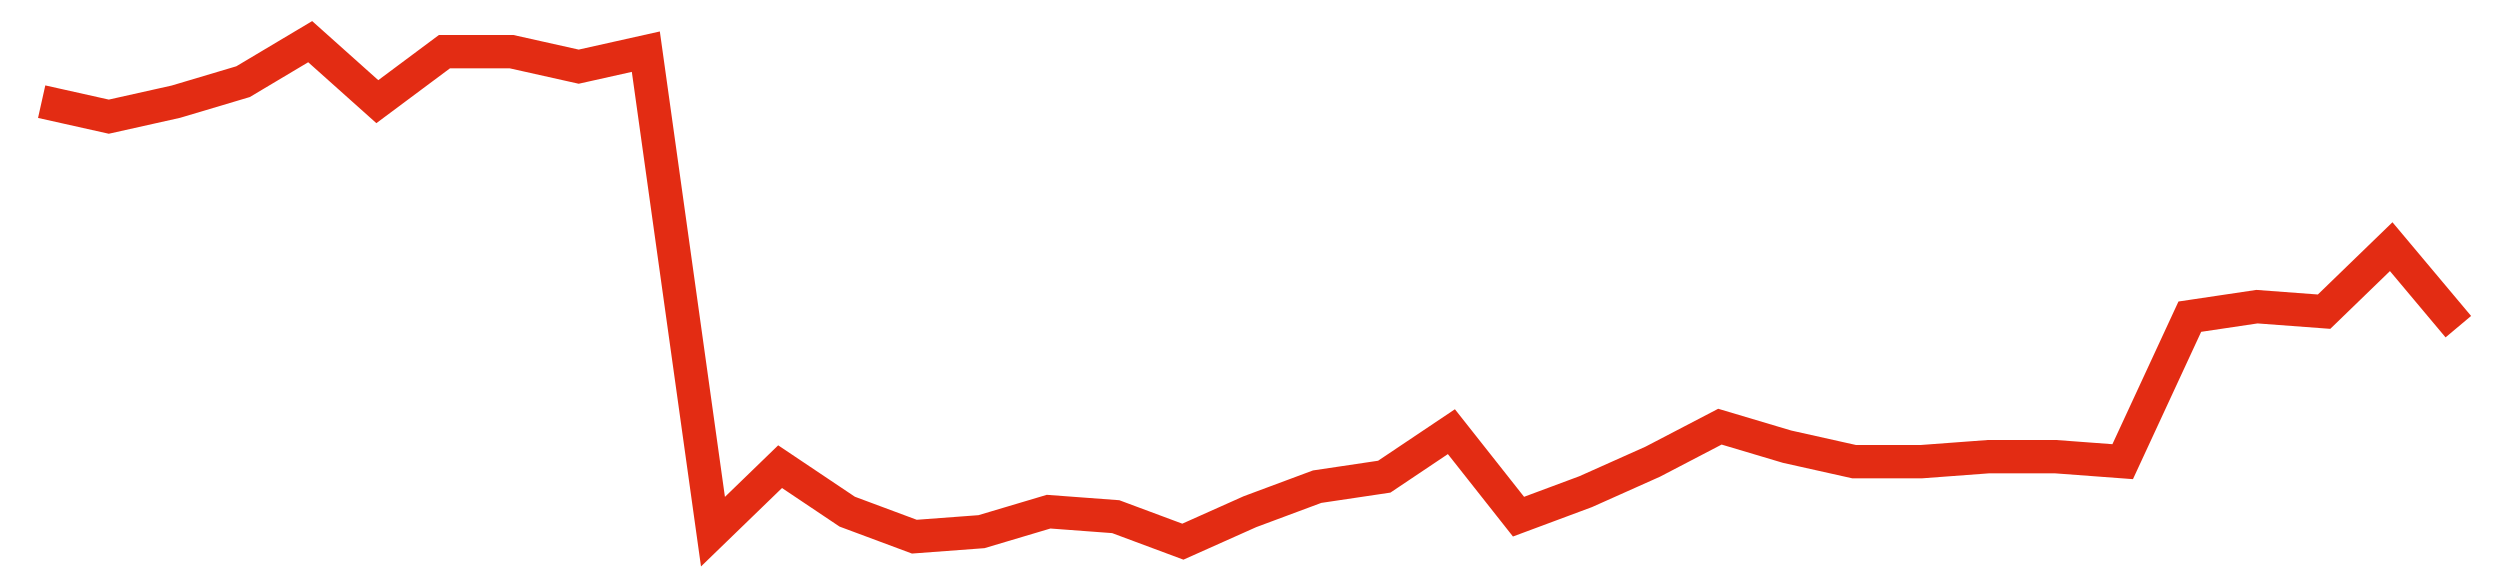 <svg width="300" height="70" viewBox="0 0 300 70" xmlns="http://www.w3.org/2000/svg">
    <path d="M 5,12.2 L 13.056,14 L 21.111,12.2 L 29.167,9.8 L 37.222,5 L 45.278,12.2 L 53.333,6.2 L 61.389,6.2 L 69.444,8 L 77.5,6.2 L 85.556,63.8 L 93.611,56 L 101.667,61.4 L 109.722,64.4 L 117.778,63.8 L 125.833,61.4 L 133.889,62 L 141.944,65 L 150,61.4 L 158.056,58.4 L 166.111,57.2 L 174.167,51.8 L 182.222,62 L 190.278,59 L 198.333,55.4 L 206.389,51.2 L 214.444,53.6 L 222.5,55.4 L 230.556,55.4 L 238.611,54.8 L 246.667,54.8 L 254.722,55.4 L 262.778,38 L 270.833,36.8 L 278.889,37.4 L 286.944,29.6 L 295,39.2" fill="none" stroke="#E32C13" stroke-width="4"/>
</svg>